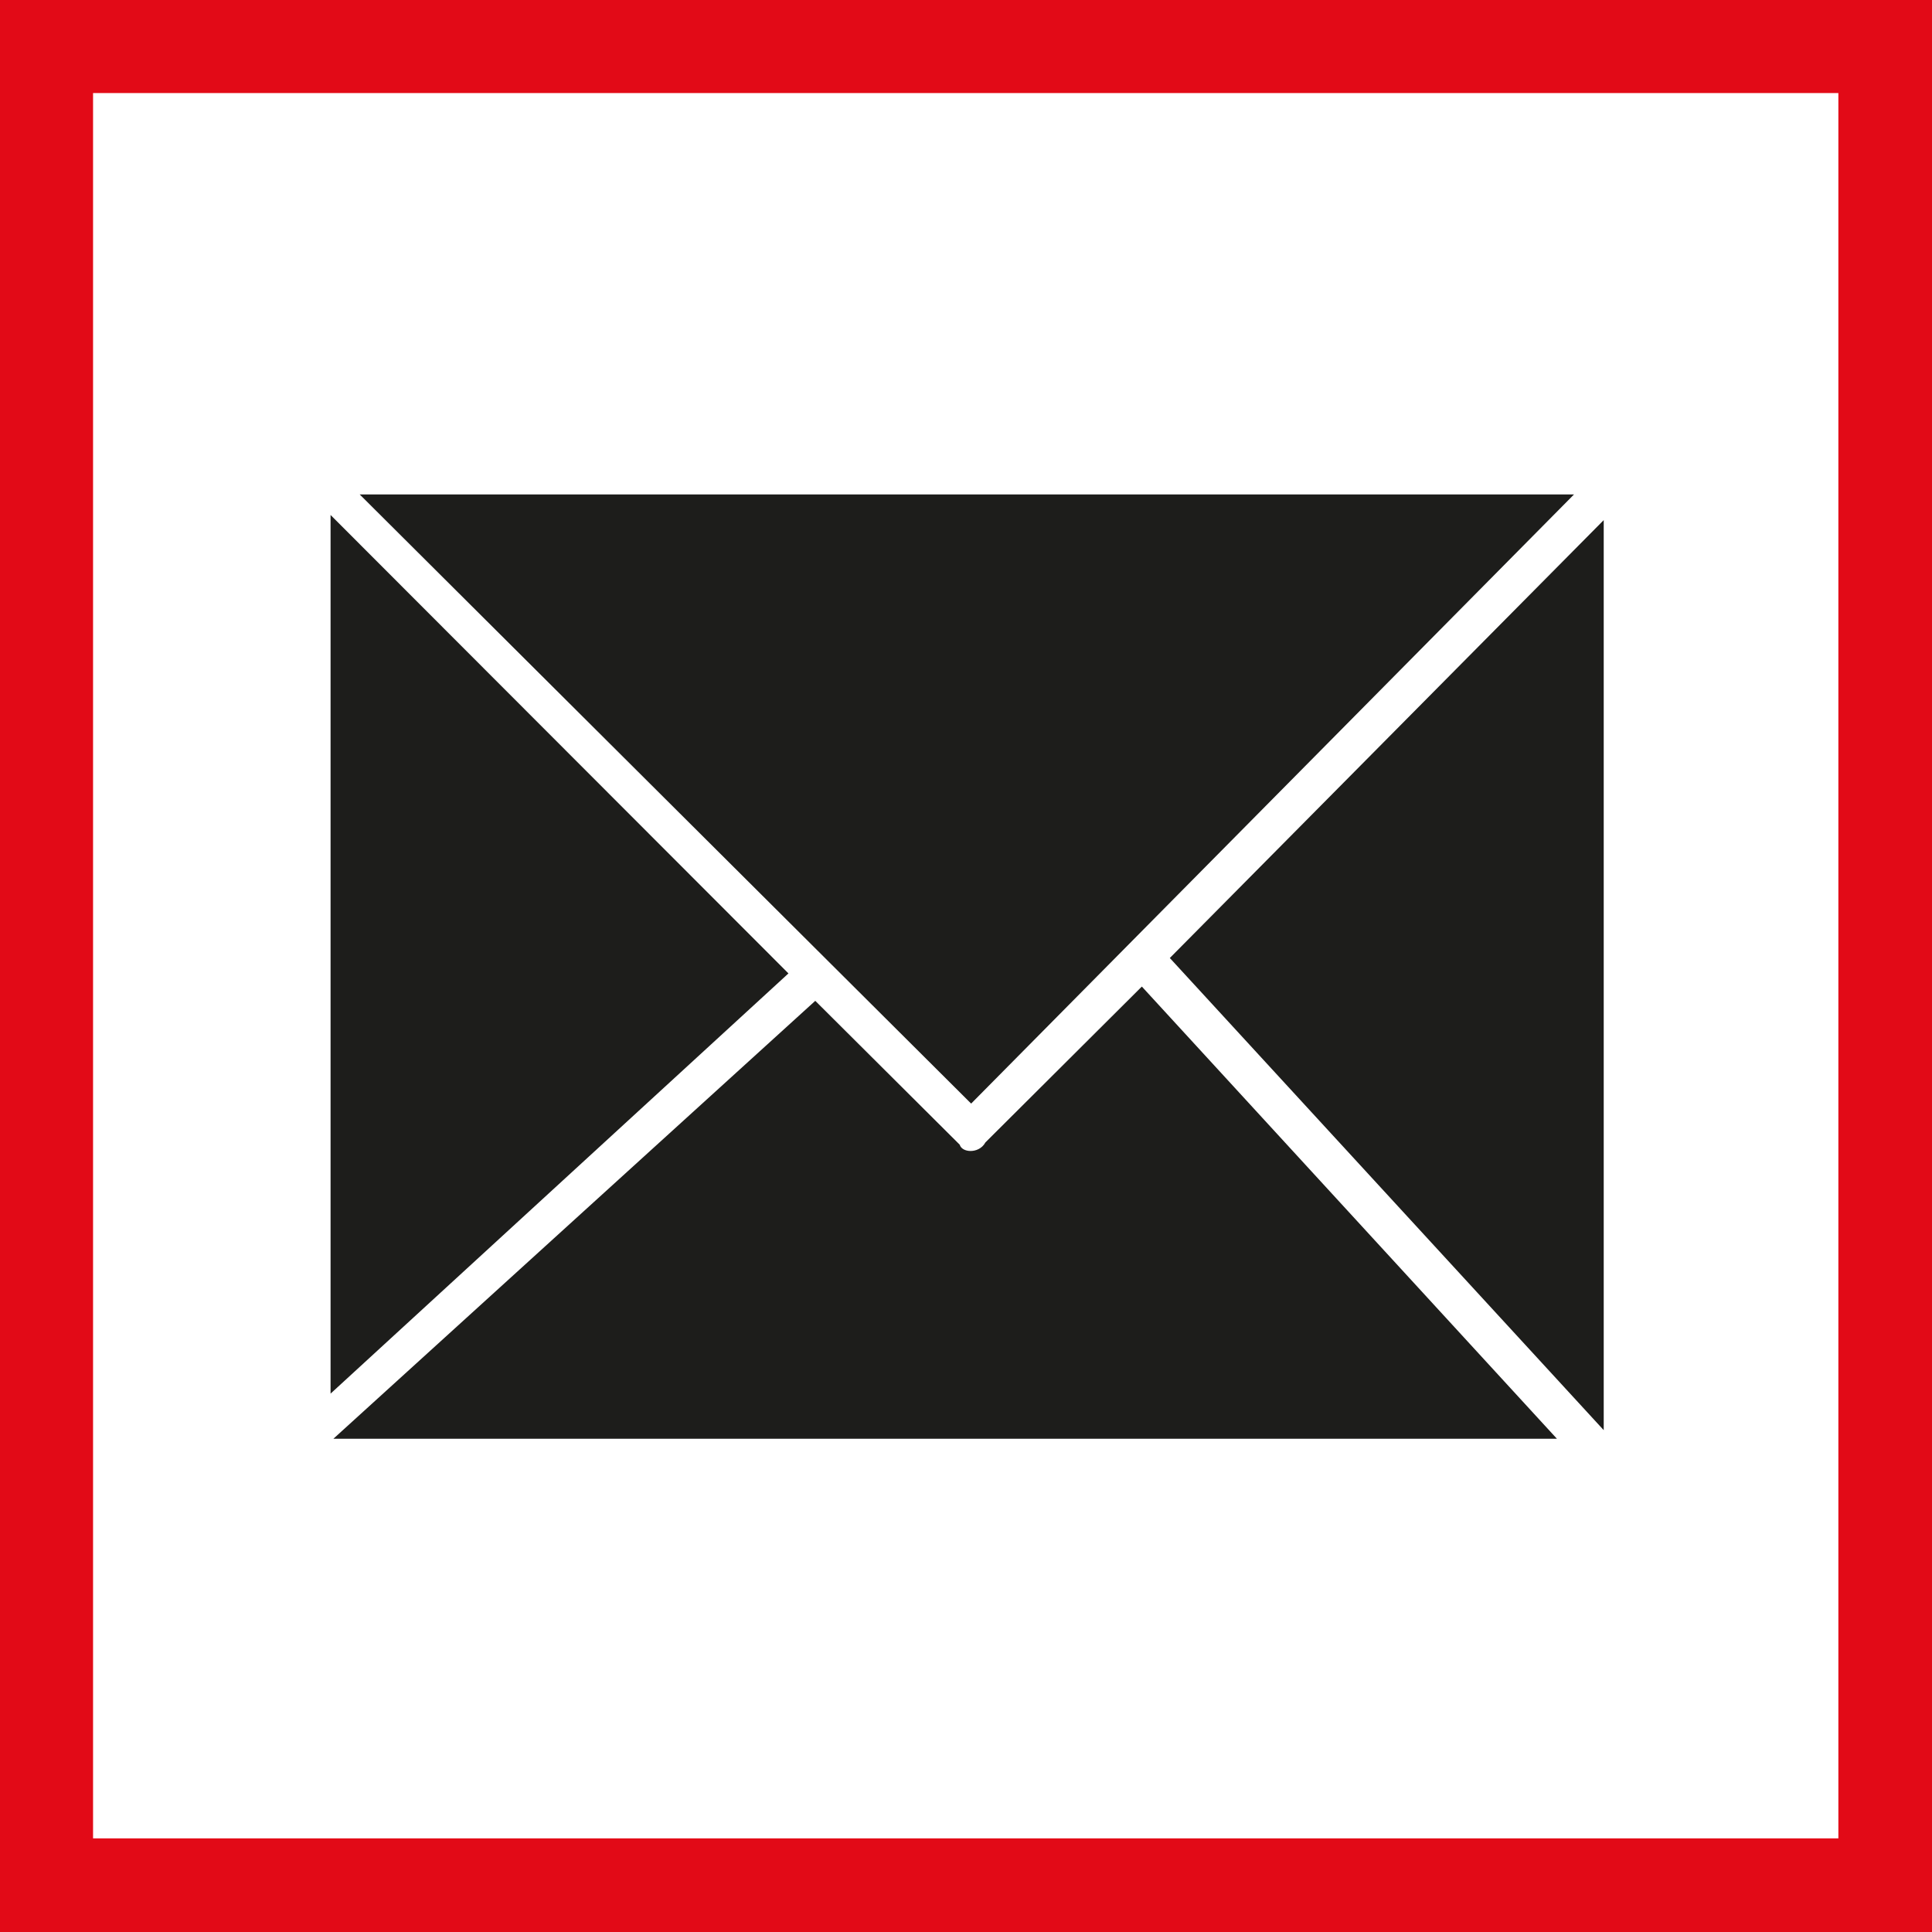 <?xml version="1.0" encoding="UTF-8"?>
<svg id="b" data-name="Ebene_2" xmlns="http://www.w3.org/2000/svg" width="11.938mm" height="11.938mm" viewBox="0 0 33.84 33.84">
  <defs>
    <style>
      .d {
        fill: #e20a17;
      }

      .e {
        fill: #1d1d1b;
      }
    </style>
  </defs>
  <g id="c" data-name="Ebene_1">
    <g>
      <g>
        <path class="e" d="M17.26,20.01c-.06.11-.17.15-.26.15h0c-.09,0-.17-.04-.19-.11l-2.53-2.52-8.44,7.67h21.43l-7.27-7.92-2.75,2.74.01-.01Z"/>
        <polygon class="e" points="5.79 9.02 5.79 24.41 13.81 17.05 5.79 9.02"/>
        <polygon class="e" points="27.57 8.66 6.3 8.66 17.01 19.33 27.57 8.66"/>
        <polygon class="e" points="20.49 16.78 28.09 25.05 28.09 9.11 20.49 16.78"/>
      </g>
      <path class="d" d="M33.84,33.84H0V0h33.84v33.84ZM1.63,32.2h30.57V1.63H1.63v30.57Z"/>
    </g>
  </g>
</svg>